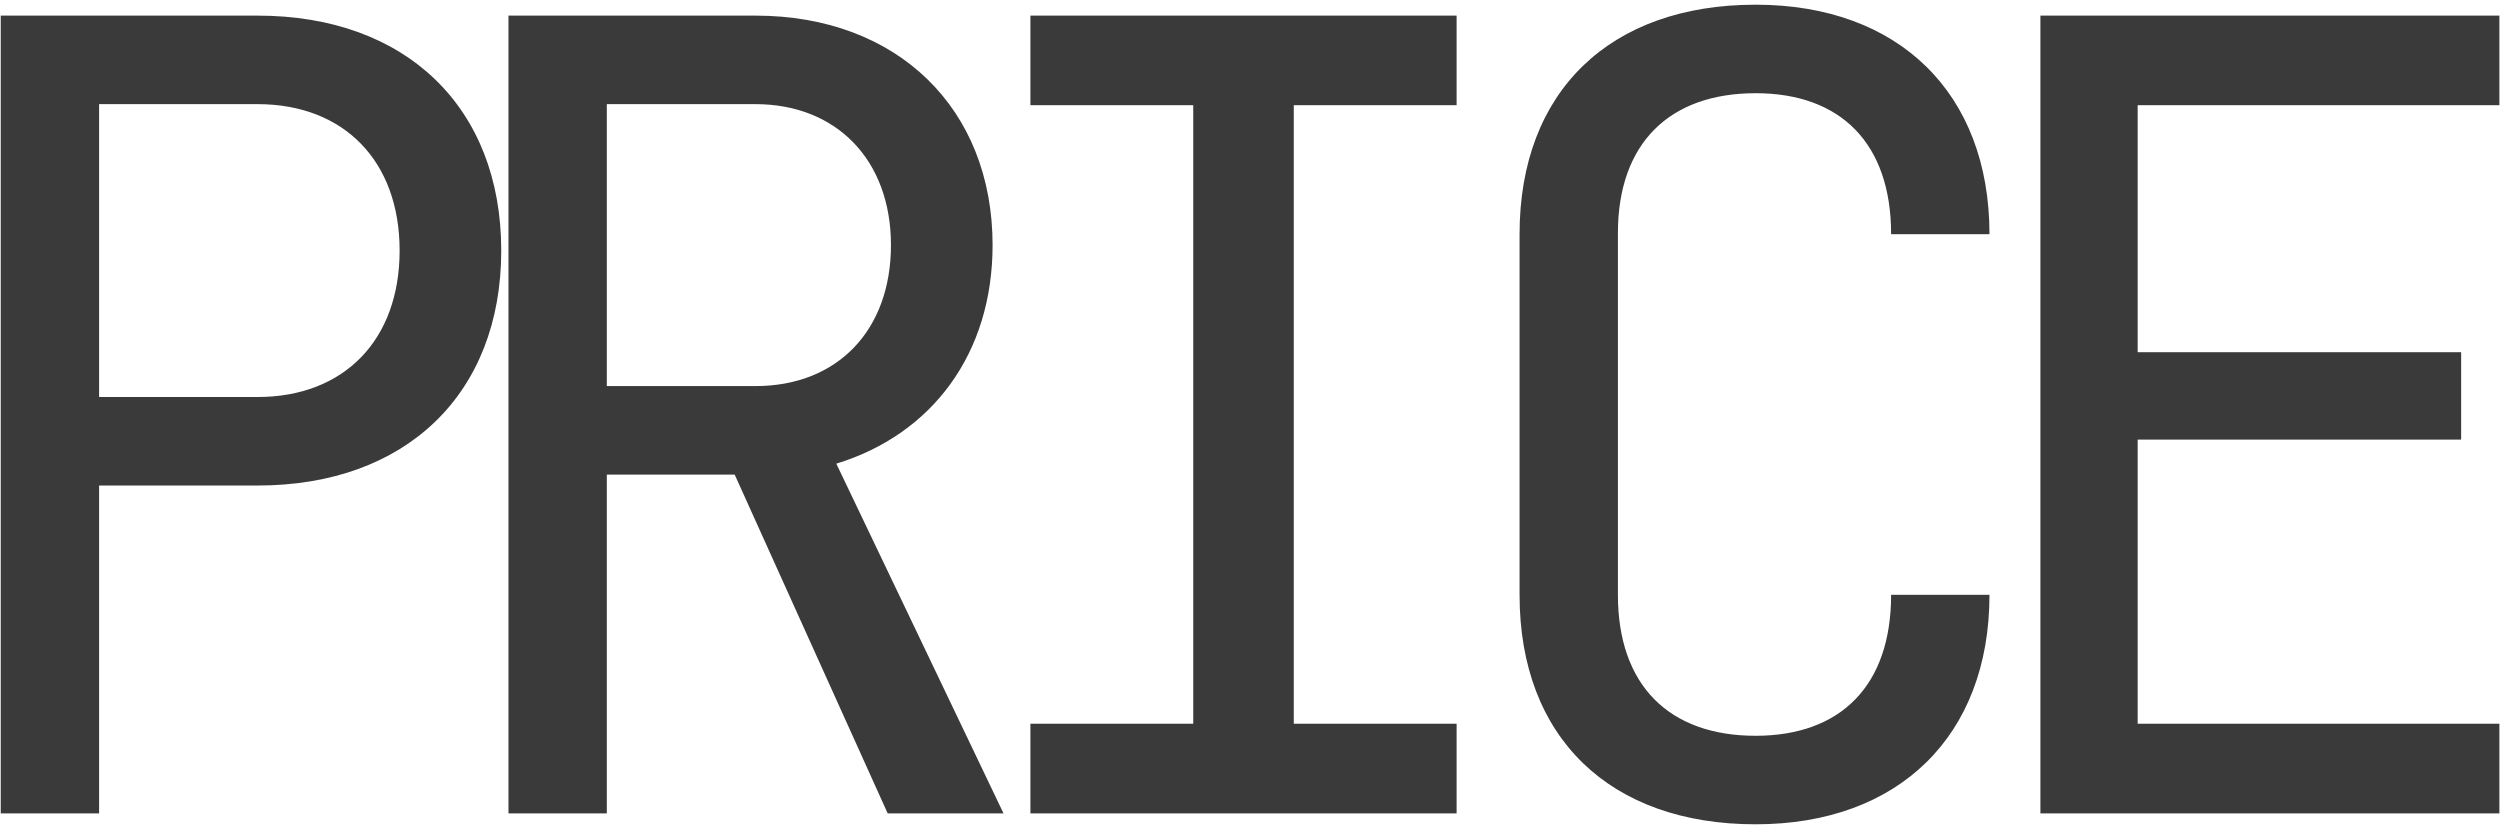 <?xml version="1.0" encoding="UTF-8"?> <svg xmlns="http://www.w3.org/2000/svg" width="501" height="166" viewBox="0 0 501 166" fill="none"> <path d="M0.148 163H19.858L19.858 97.3H51.613C81.397 97.3 100.45 78.904 100.45 50.215C100.45 21.526 81.397 3.13 51.613 3.13L0.148 3.13L0.148 163ZM19.858 79.561V20.869H51.613C68.914 20.869 80.083 32.257 80.083 50.215C80.083 68.173 68.914 79.561 51.613 79.561H19.858ZM101.897 163H121.607V95.11H147.23L177.89 163H201.104L167.597 92.92C186.869 87.007 198.914 70.801 198.914 49.12C198.914 21.745 179.861 3.13 151.391 3.13H101.897L101.897 163ZM121.607 77.371V20.869H151.391C167.597 20.869 178.547 32.038 178.547 49.12C178.547 66.202 167.816 77.371 151.391 77.371H121.607ZM206.494 163L291.904 163V145.042H259.273V21.088H291.904V3.13H206.494V21.088H239.125V145.042H206.494V163ZM351.824 165.19C380.513 165.19 398.69 147.451 398.69 119.2H378.98C378.98 137.377 368.906 147.451 351.824 147.451C334.523 147.451 324.23 137.377 324.23 119.2V46.711C324.23 28.753 334.523 18.679 351.824 18.679C368.906 18.679 378.98 28.753 378.98 46.93H398.69C398.69 18.679 380.513 0.94 351.824 0.94C322.697 0.94 304.52 18.241 304.52 46.93V119.2C304.52 147.889 322.697 165.19 351.824 165.19ZM408.898 163H500.878V145.042H428.389V88.102H493.213V70.582H428.389V21.088H500.878V3.13L408.898 3.13V163Z" fill="#3A3A3A"></path> </svg> 